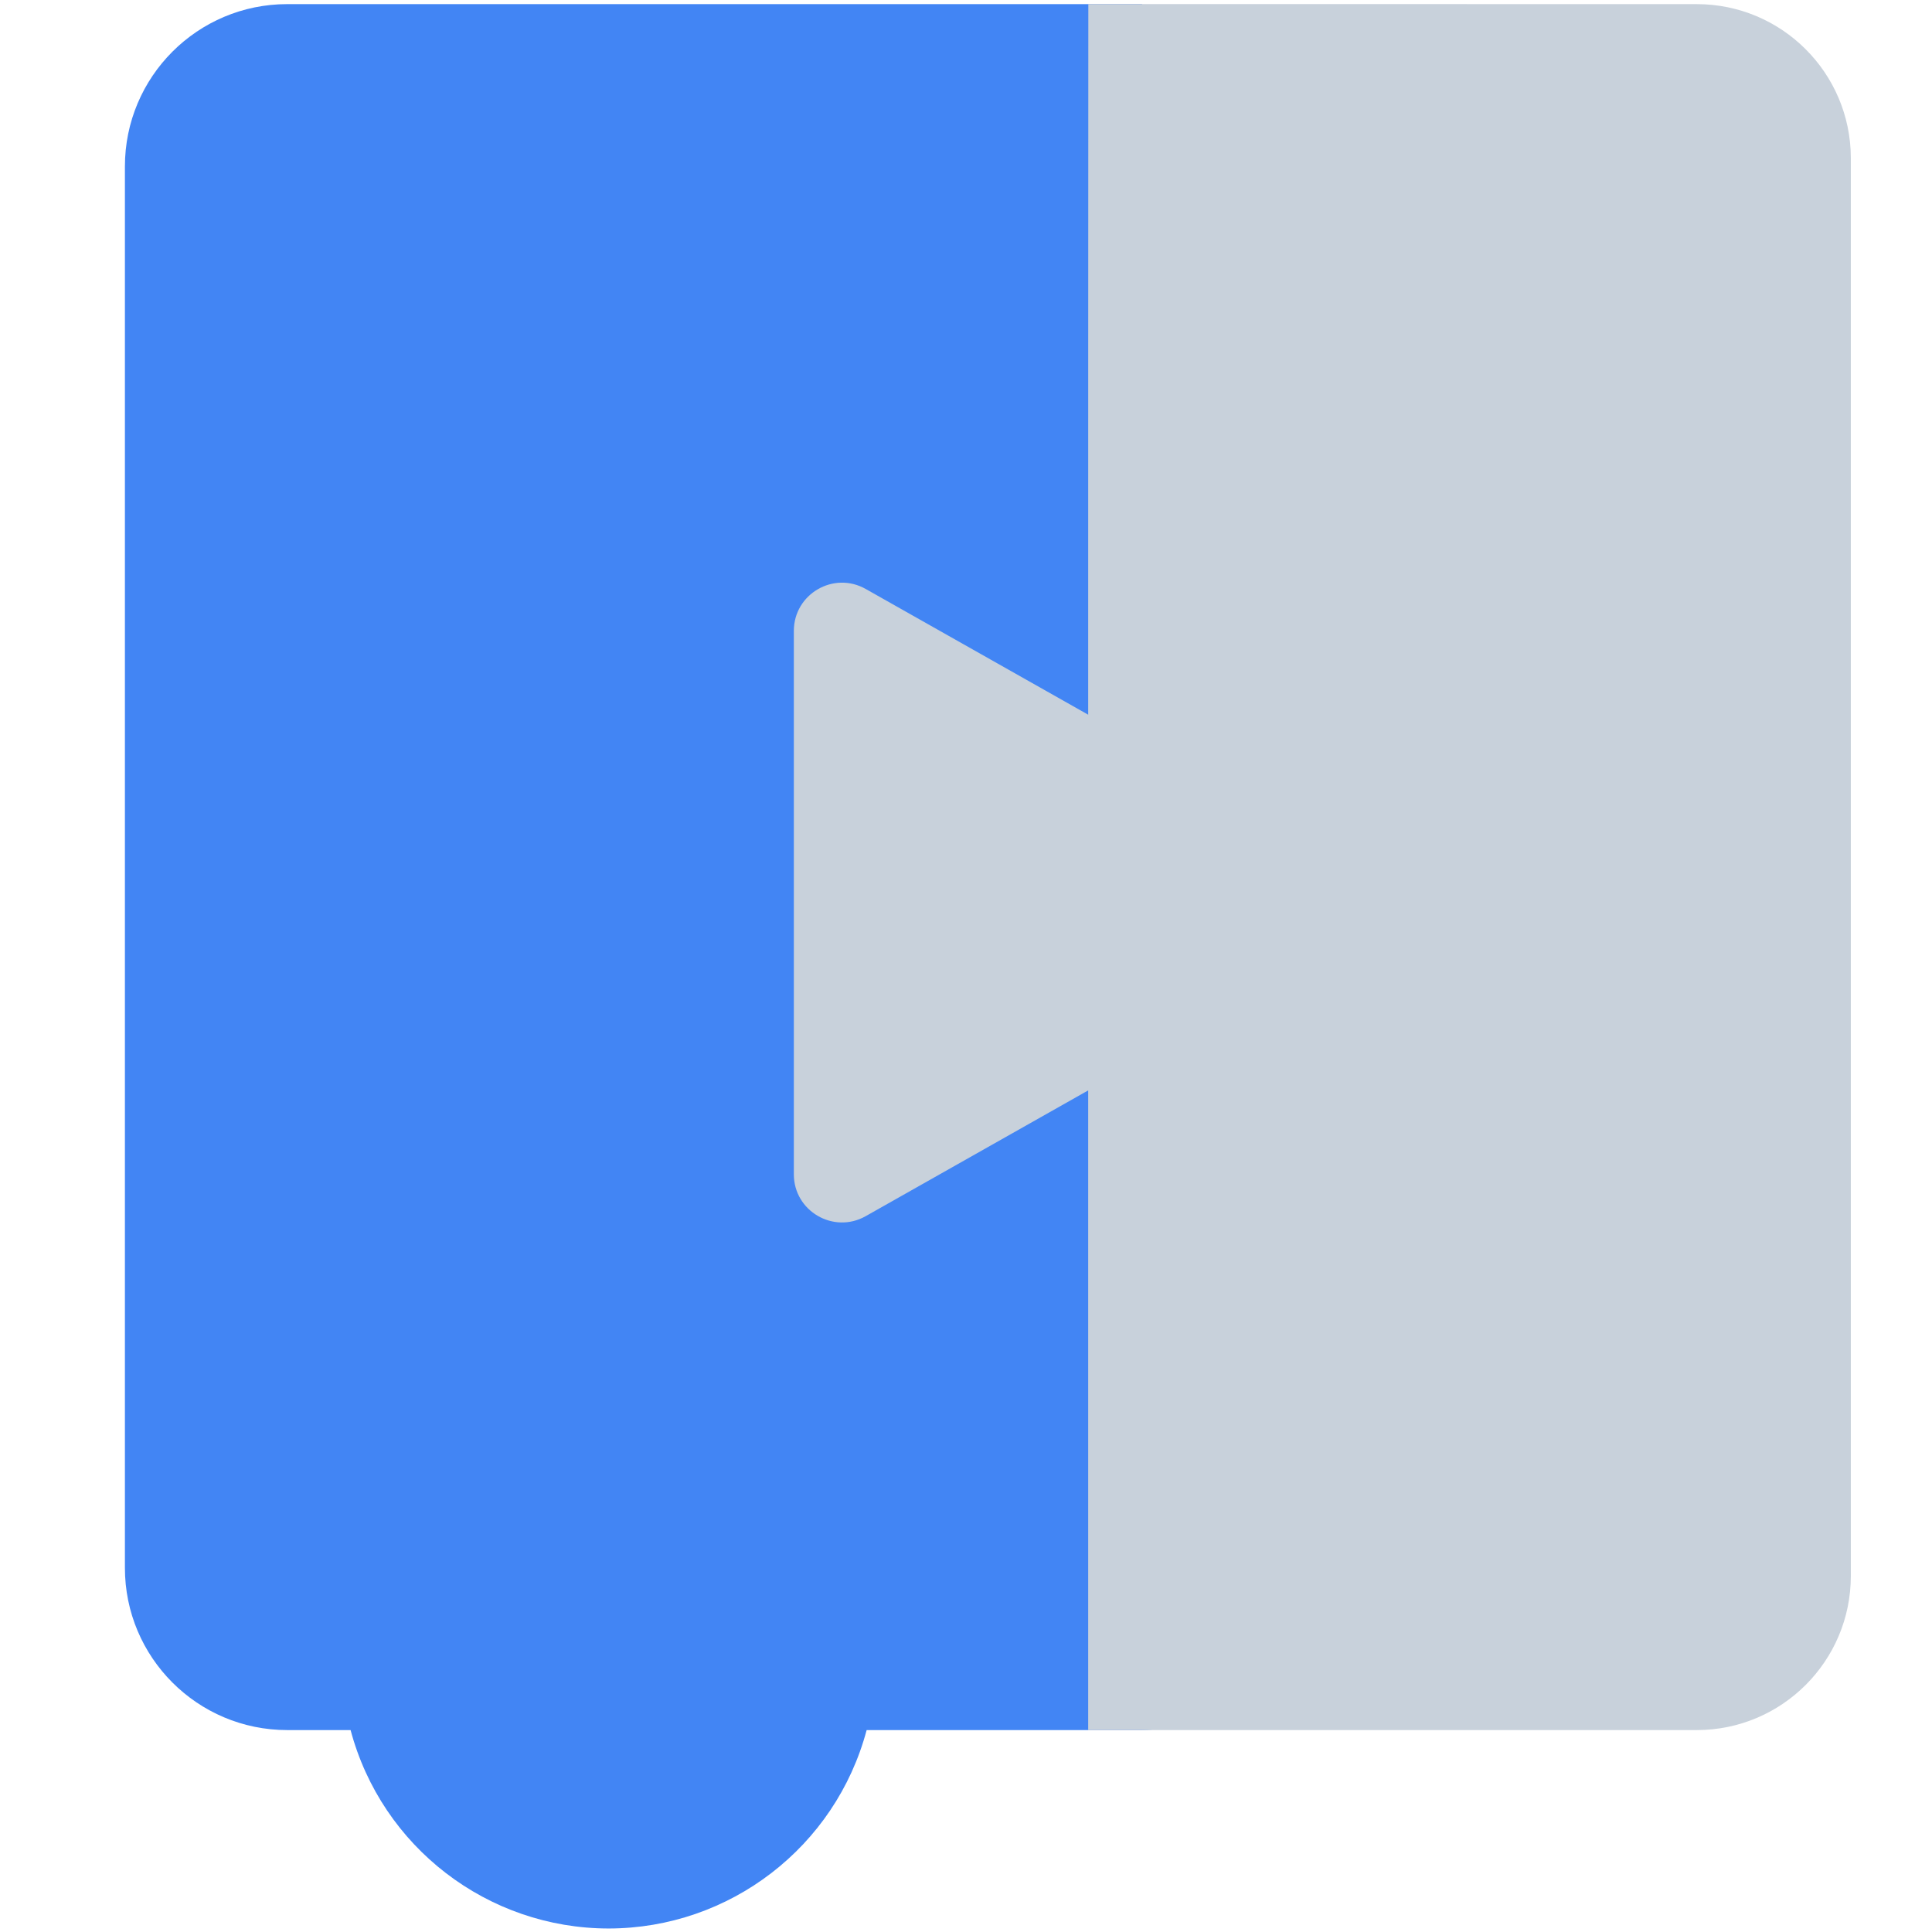 <?xml version="1.0" encoding="UTF-8" standalone="no"?>
<!-- Created with Inkscape (http://www.inkscape.org/) -->

<svg
   xmlns:dc="http://purl.org/dc/elements/1.1/"
   xmlns:cc="http://creativecommons.org/ns#"
   xmlns:rdf="http://www.w3.org/1999/02/22-rdf-syntax-ns#"
   xmlns:svg="http://www.w3.org/2000/svg"
   xmlns="http://www.w3.org/2000/svg"
   xmlns:sodipodi="http://sodipodi.sourceforge.net/DTD/sodipodi-0.dtd"
   xmlns:inkscape="http://www.inkscape.org/namespaces/inkscape"
   width="512"
   height="512"
   viewBox="0 0 512 512"
   id="svg3364"
   version="1.1"
   inkscape:version="0.91 r13725"
   sodipodi:docname="blockly.svg">
  <defs
     id="defs3366" />
  <sodipodi:namedview
     id="base"
     pagecolor="#ffffff"
     bordercolor="#666666"
     borderopacity="1.0"
     inkscape:pageopacity="0.0"
     inkscape:pageshadow="2"
     inkscape:zoom="1.4"
     inkscape:cx="186.94805"
     inkscape:cy="251.47959"
     inkscape:document-units="px"
     inkscape:current-layer="layer1"
     showgrid="false"
     units="px"
     inkscape:window-width="1920"
     inkscape:window-height="1017"
     inkscape:window-x="-8"
     inkscape:window-y="-8"
     inkscape:window-maximized="1" />
  <g
     inkscape:label="Layer 1"
     inkscape:groupmode="layer"
     id="layer1"
     transform="translate(0,-540.362)">
    <path
       id="path906"
       d="m 76.15,541.454 c -23.781,-0.019 -43.067,19.266 -43.047,43.047 l 0,371.302 c -0.038,23.781 19.266,43.067 43.047,43.047 l 16.759,0 c 8.264,30.996 36.328,52.568 68.407,52.583 32.058,-0.04 60.093,-21.607 68.352,-52.583 l 17.168,0 55.762,0 c 15.666,0 28.366,-12.7 28.366,-28.366 l 0,-400.665 -28.366,-28.366 z"
       style="fill:#4285f4;stroke-width:0.265"
       inkscape:connector-curvature="0"
       sodipodi:nodetypes="ccccccccssccc" />
    <path
       sodipodi:nodetypes="ccccccccccccccccc"
       inkscape:connector-curvature="0"
       id="path908"
       d="m 288.421,541.434 c -0.038,62.769 -0.038,125.526 -0.038,188.331 l -58.968,-33.324 c -8.5,-4.796 -19.02,1.334 -19.038,11.094 l 0,144.03 c 0,9.76 10.537,15.891 19.038,11.094 l 58.968,-33.331 0,133.289 0,7.867 0,28.366 28.366,0 5.056,0 127.839,0 c 22.558,-9e-4 40.844,-18.287 40.845,-40.845 l 0,-375.845 c -0.076,-22.503 -18.34,-40.706 -40.844,-40.706 z"
       style="fill:#c8d1db;stroke-width:0.265" />
  </g>
</svg>

